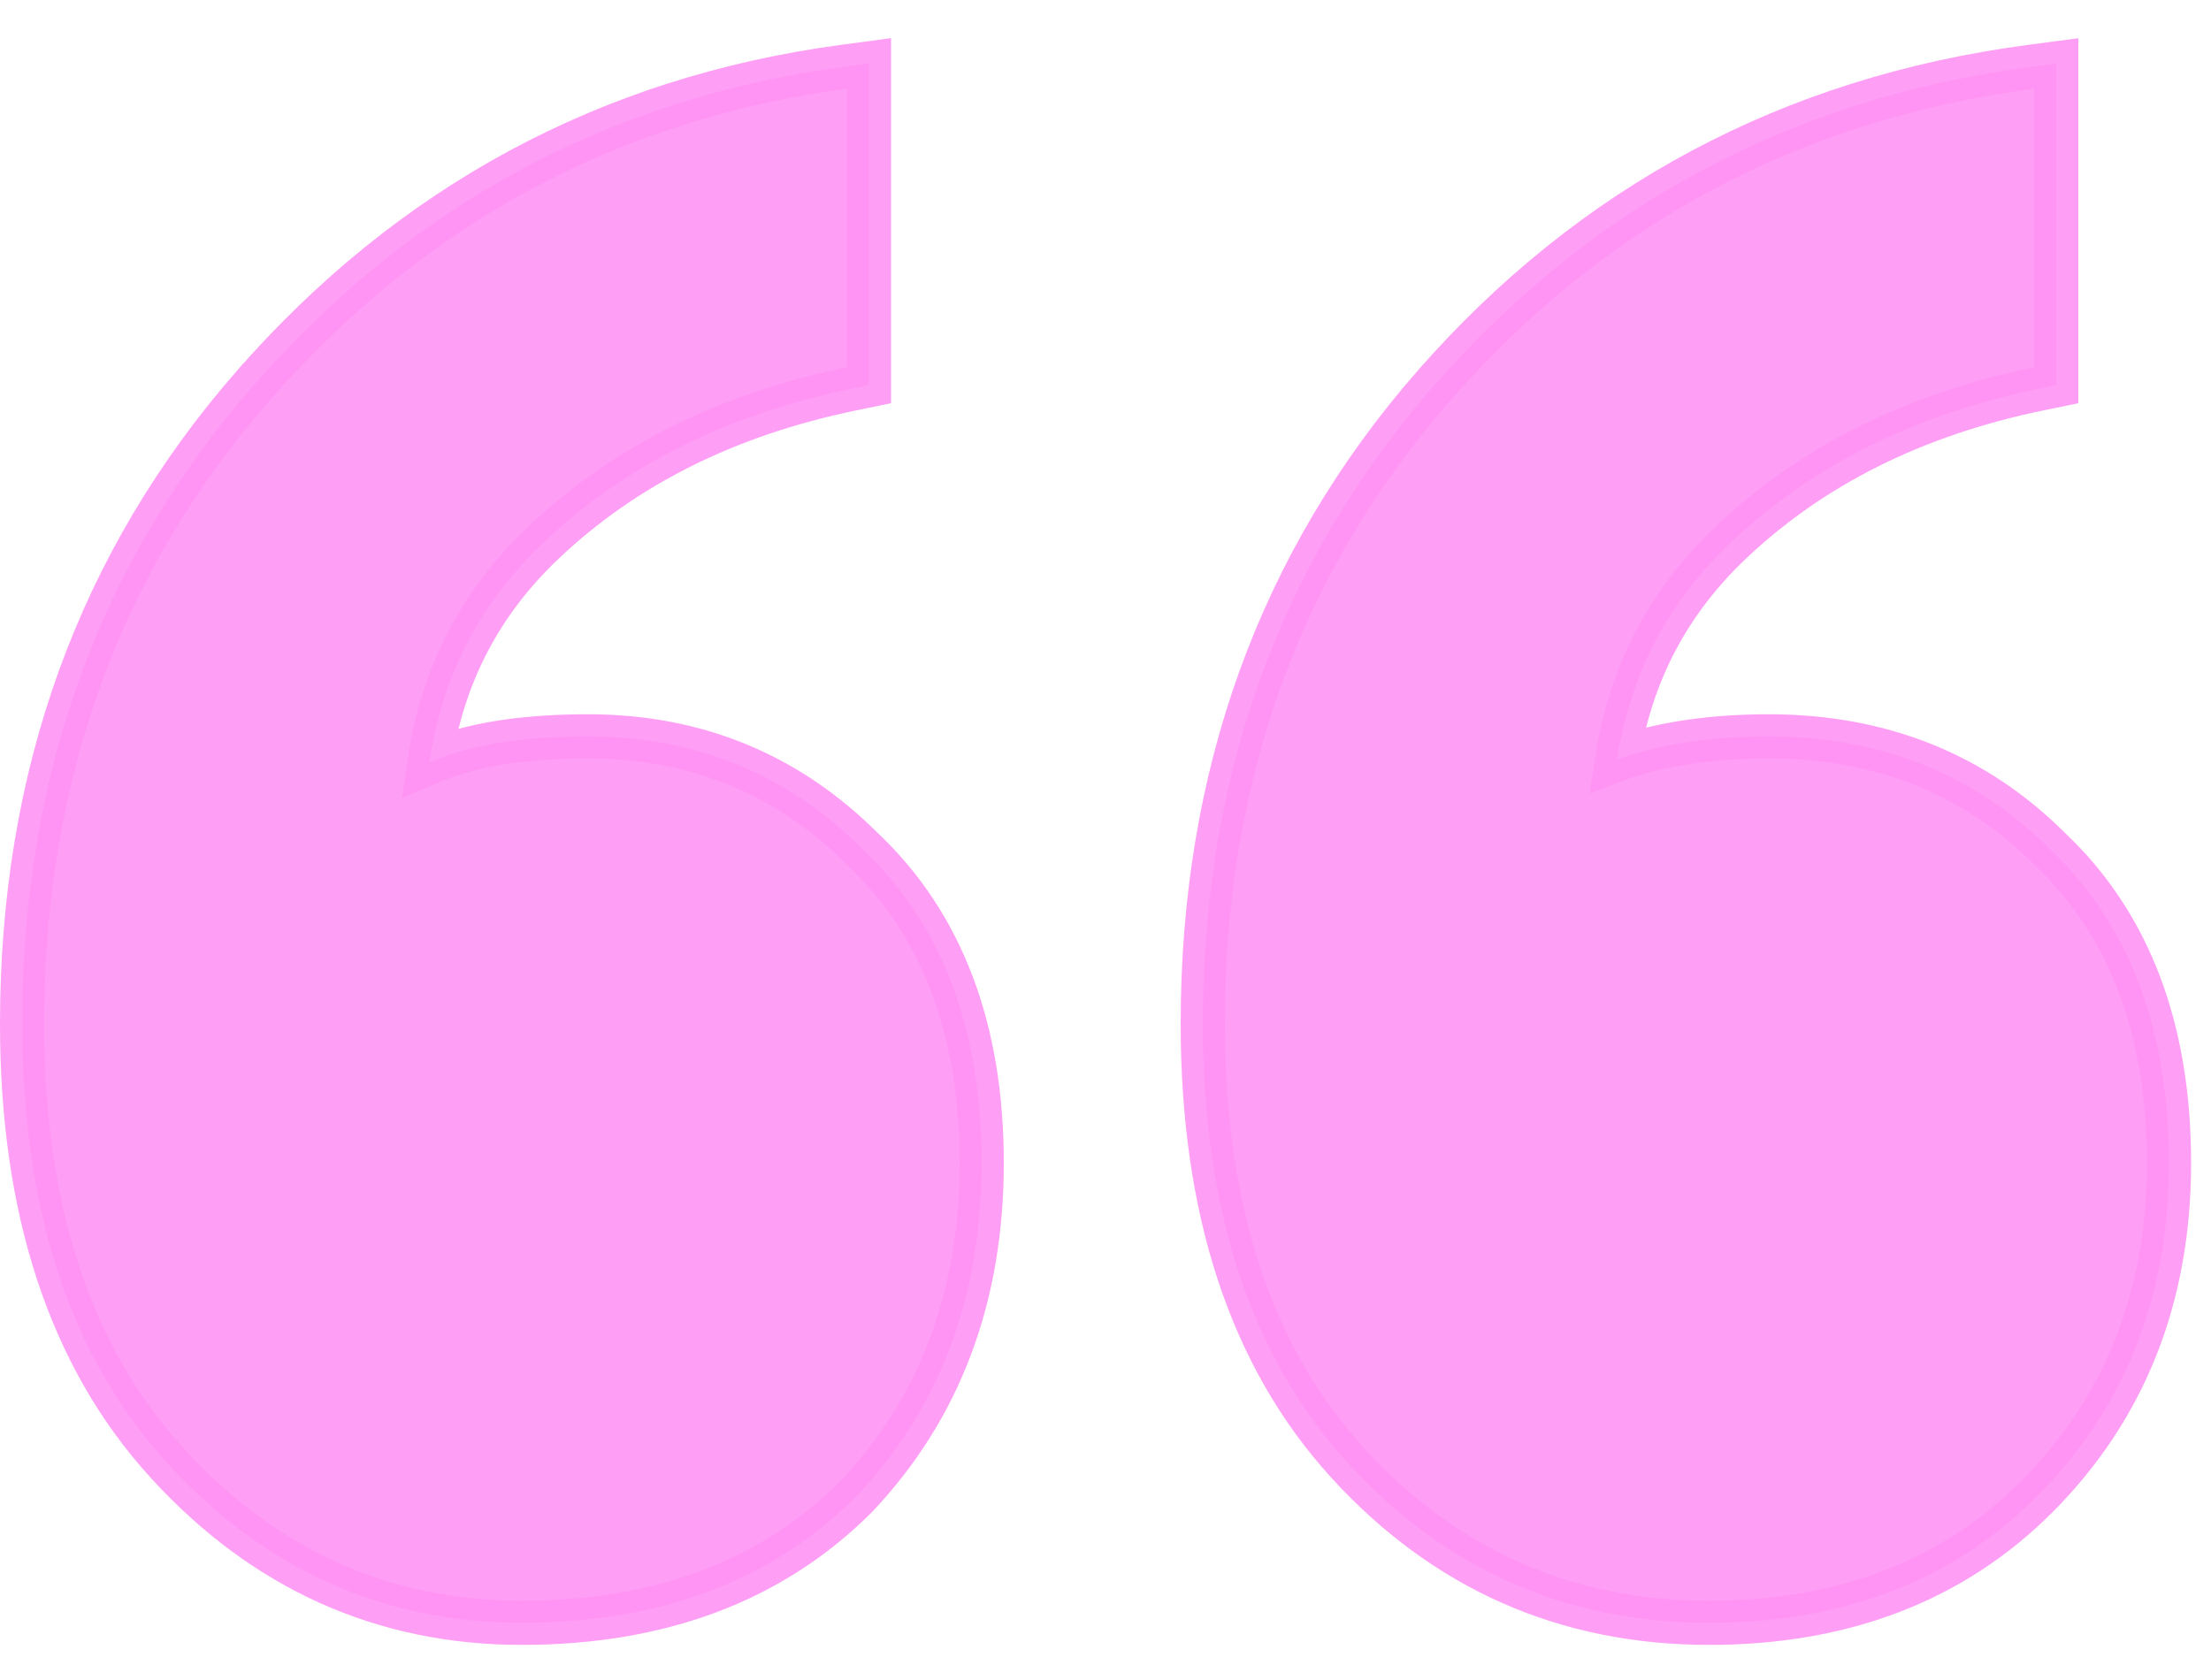 <svg width="50" height="38" viewBox="0 0 50 38" fill="none" xmlns="http://www.w3.org/2000/svg">
<path id="&#226;&#128;&#156;" opacity="0.9" d="M9.711 17.243C10.002 15.274 10.864 13.623 12.294 12.269C14.118 10.541 16.43 9.379 19.251 8.795L19.65 8.713V8.306V2.006V1.434L19.083 1.51C13.762 2.227 9.302 4.637 5.724 8.727L5.723 8.727C2.238 12.724 0.5 17.543 0.5 23.156C0.5 27.34 1.573 30.675 3.781 33.093C5.971 35.492 8.654 36.706 11.8 36.706C14.907 36.706 17.443 35.77 19.354 33.859L19.354 33.859L19.363 33.85C21.261 31.846 22.2 29.319 22.2 26.306C22.2 23.307 21.318 20.913 19.498 19.197C17.804 17.505 15.728 16.656 13.3 16.656C11.968 16.656 10.852 16.809 9.974 17.138C9.885 17.171 9.798 17.206 9.711 17.243ZM36.571 17.177C36.871 15.238 37.73 13.608 39.144 12.269C40.968 10.541 43.28 9.379 46.101 8.795L46.5 8.713V8.306V2.006V1.435L45.934 1.51C40.515 2.226 36.004 4.635 32.424 8.727L32.423 8.727C28.939 12.724 27.2 17.543 27.2 23.156C27.2 27.34 28.273 30.675 30.481 33.093C32.675 35.496 35.409 36.706 38.65 36.706C41.663 36.706 44.147 35.767 46.054 33.859C48.055 31.858 49.05 29.327 49.05 26.306C49.05 23.307 48.168 20.913 46.348 19.197C44.649 17.501 42.521 16.656 40 16.656C38.76 16.656 37.654 16.811 36.692 17.131L36.683 17.134L36.674 17.138C36.64 17.151 36.605 17.164 36.571 17.177Z" fill="#FF94F4" stroke="#FF94F4"/>
</svg>
